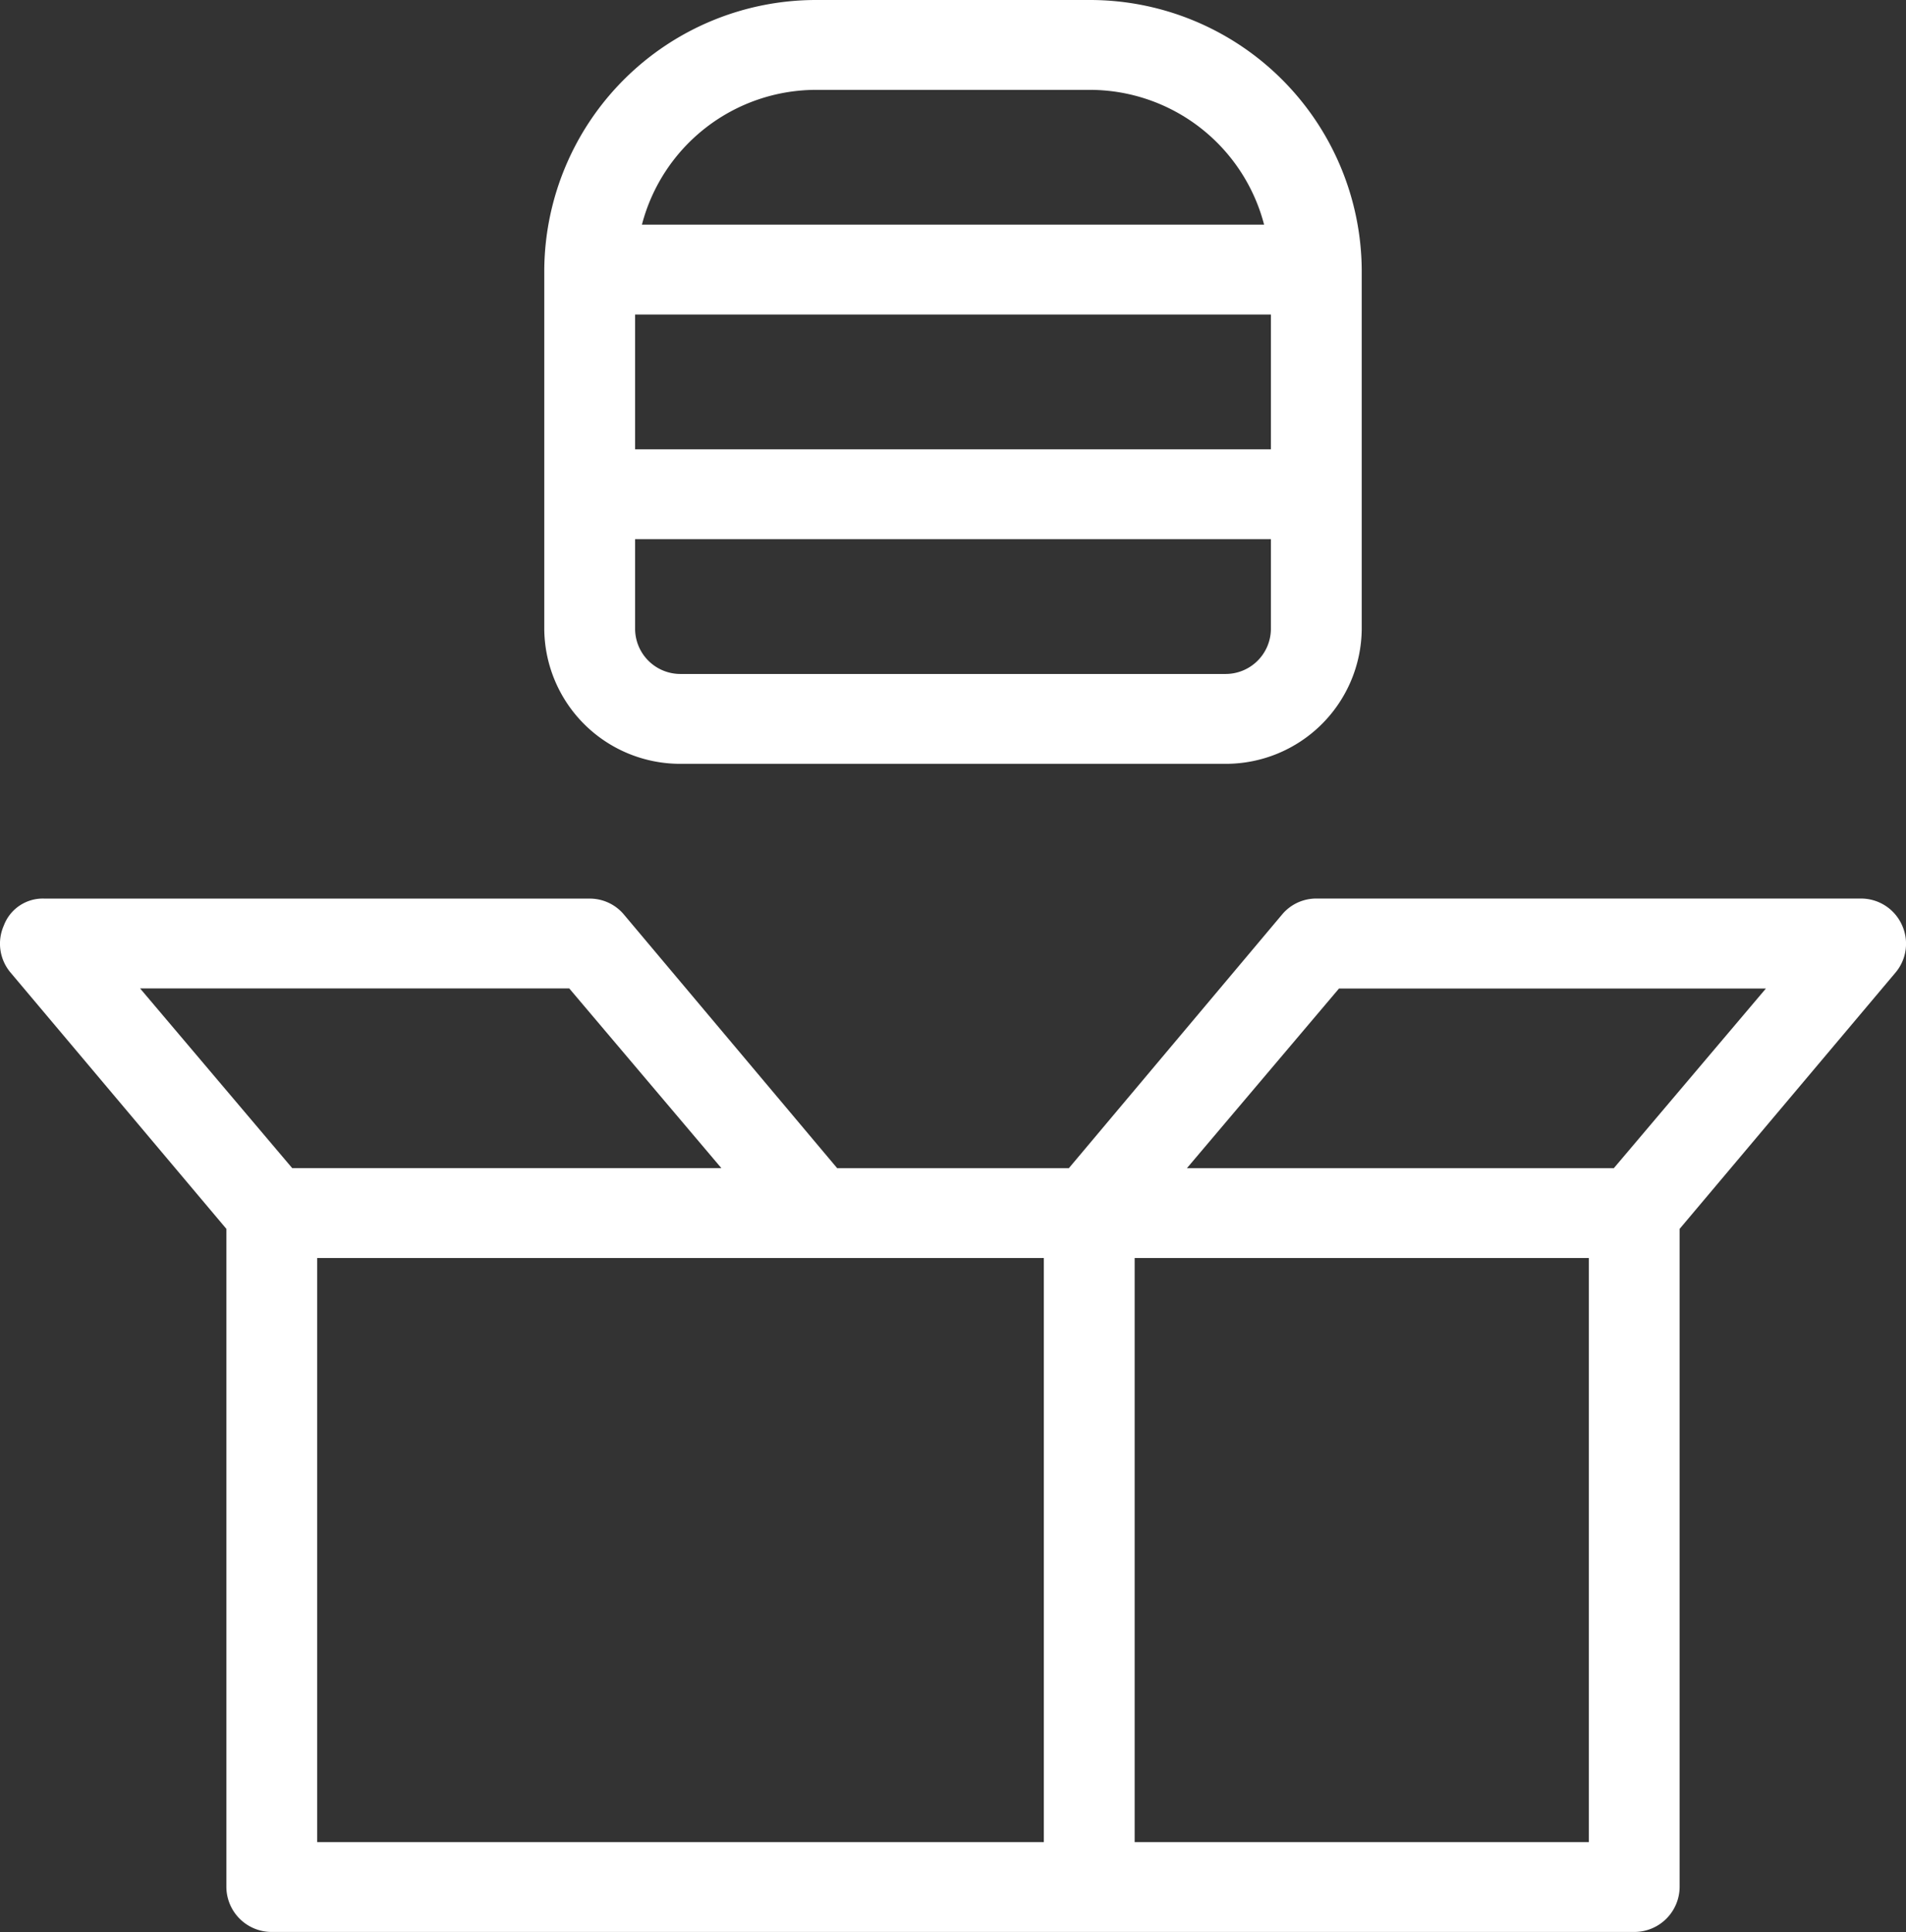 <svg xmlns="http://www.w3.org/2000/svg" width="90" height="91.226" viewBox="0 0 90 91.226">
  <rect x="0" y="0" width="90" height="91.226" fill="#333333" stroke="none"/>
  <path id="food-delivery" d="M40.165,43.066H65.9A6.418,6.418,0,0,0,72.331,36.7V19.729A12.836,12.836,0,0,0,59.465,7H46.6A12.836,12.836,0,0,0,33.731,19.729V36.7A6.418,6.418,0,0,0,40.165,43.066ZM68.042,28.215H38.02V21.851H68.042Zm0,8.486A2.139,2.139,0,0,1,65.9,38.823H40.165A2.139,2.139,0,0,1,38.02,36.7V32.458H68.042ZM46.6,11.243H59.465a8.508,8.508,0,0,1,8.256,6.365H38.342A8.508,8.508,0,0,1,46.6,11.243ZM97.85,50.7a2.119,2.119,0,0,0-1.93-1.273H70.187a2.1,2.1,0,0,0-1.608.743L58.5,62.16H47.563L37.484,50.173a2.1,2.1,0,0,0-1.608-.743H10.142A1.964,1.964,0,0,0,8.212,50.7a2.116,2.116,0,0,0,.322,2.228L18.72,65.024V96.1a2.139,2.139,0,0,0,2.144,2.122H85.2A2.139,2.139,0,0,0,87.342,96.1V65.024L97.529,52.931A2.116,2.116,0,0,0,97.85,50.7Zm-62.94,2.97,7.184,8.486H21.829l-7.184-8.486ZM23.009,66.4H57.32v27.58H23.009Zm60.045,27.58H61.609V66.4H83.054ZM84.233,62.16H64.075l7.184-8.486H91.417Z" transform="translate(-8.031 -7)" fill="#fff"/>
</svg>
